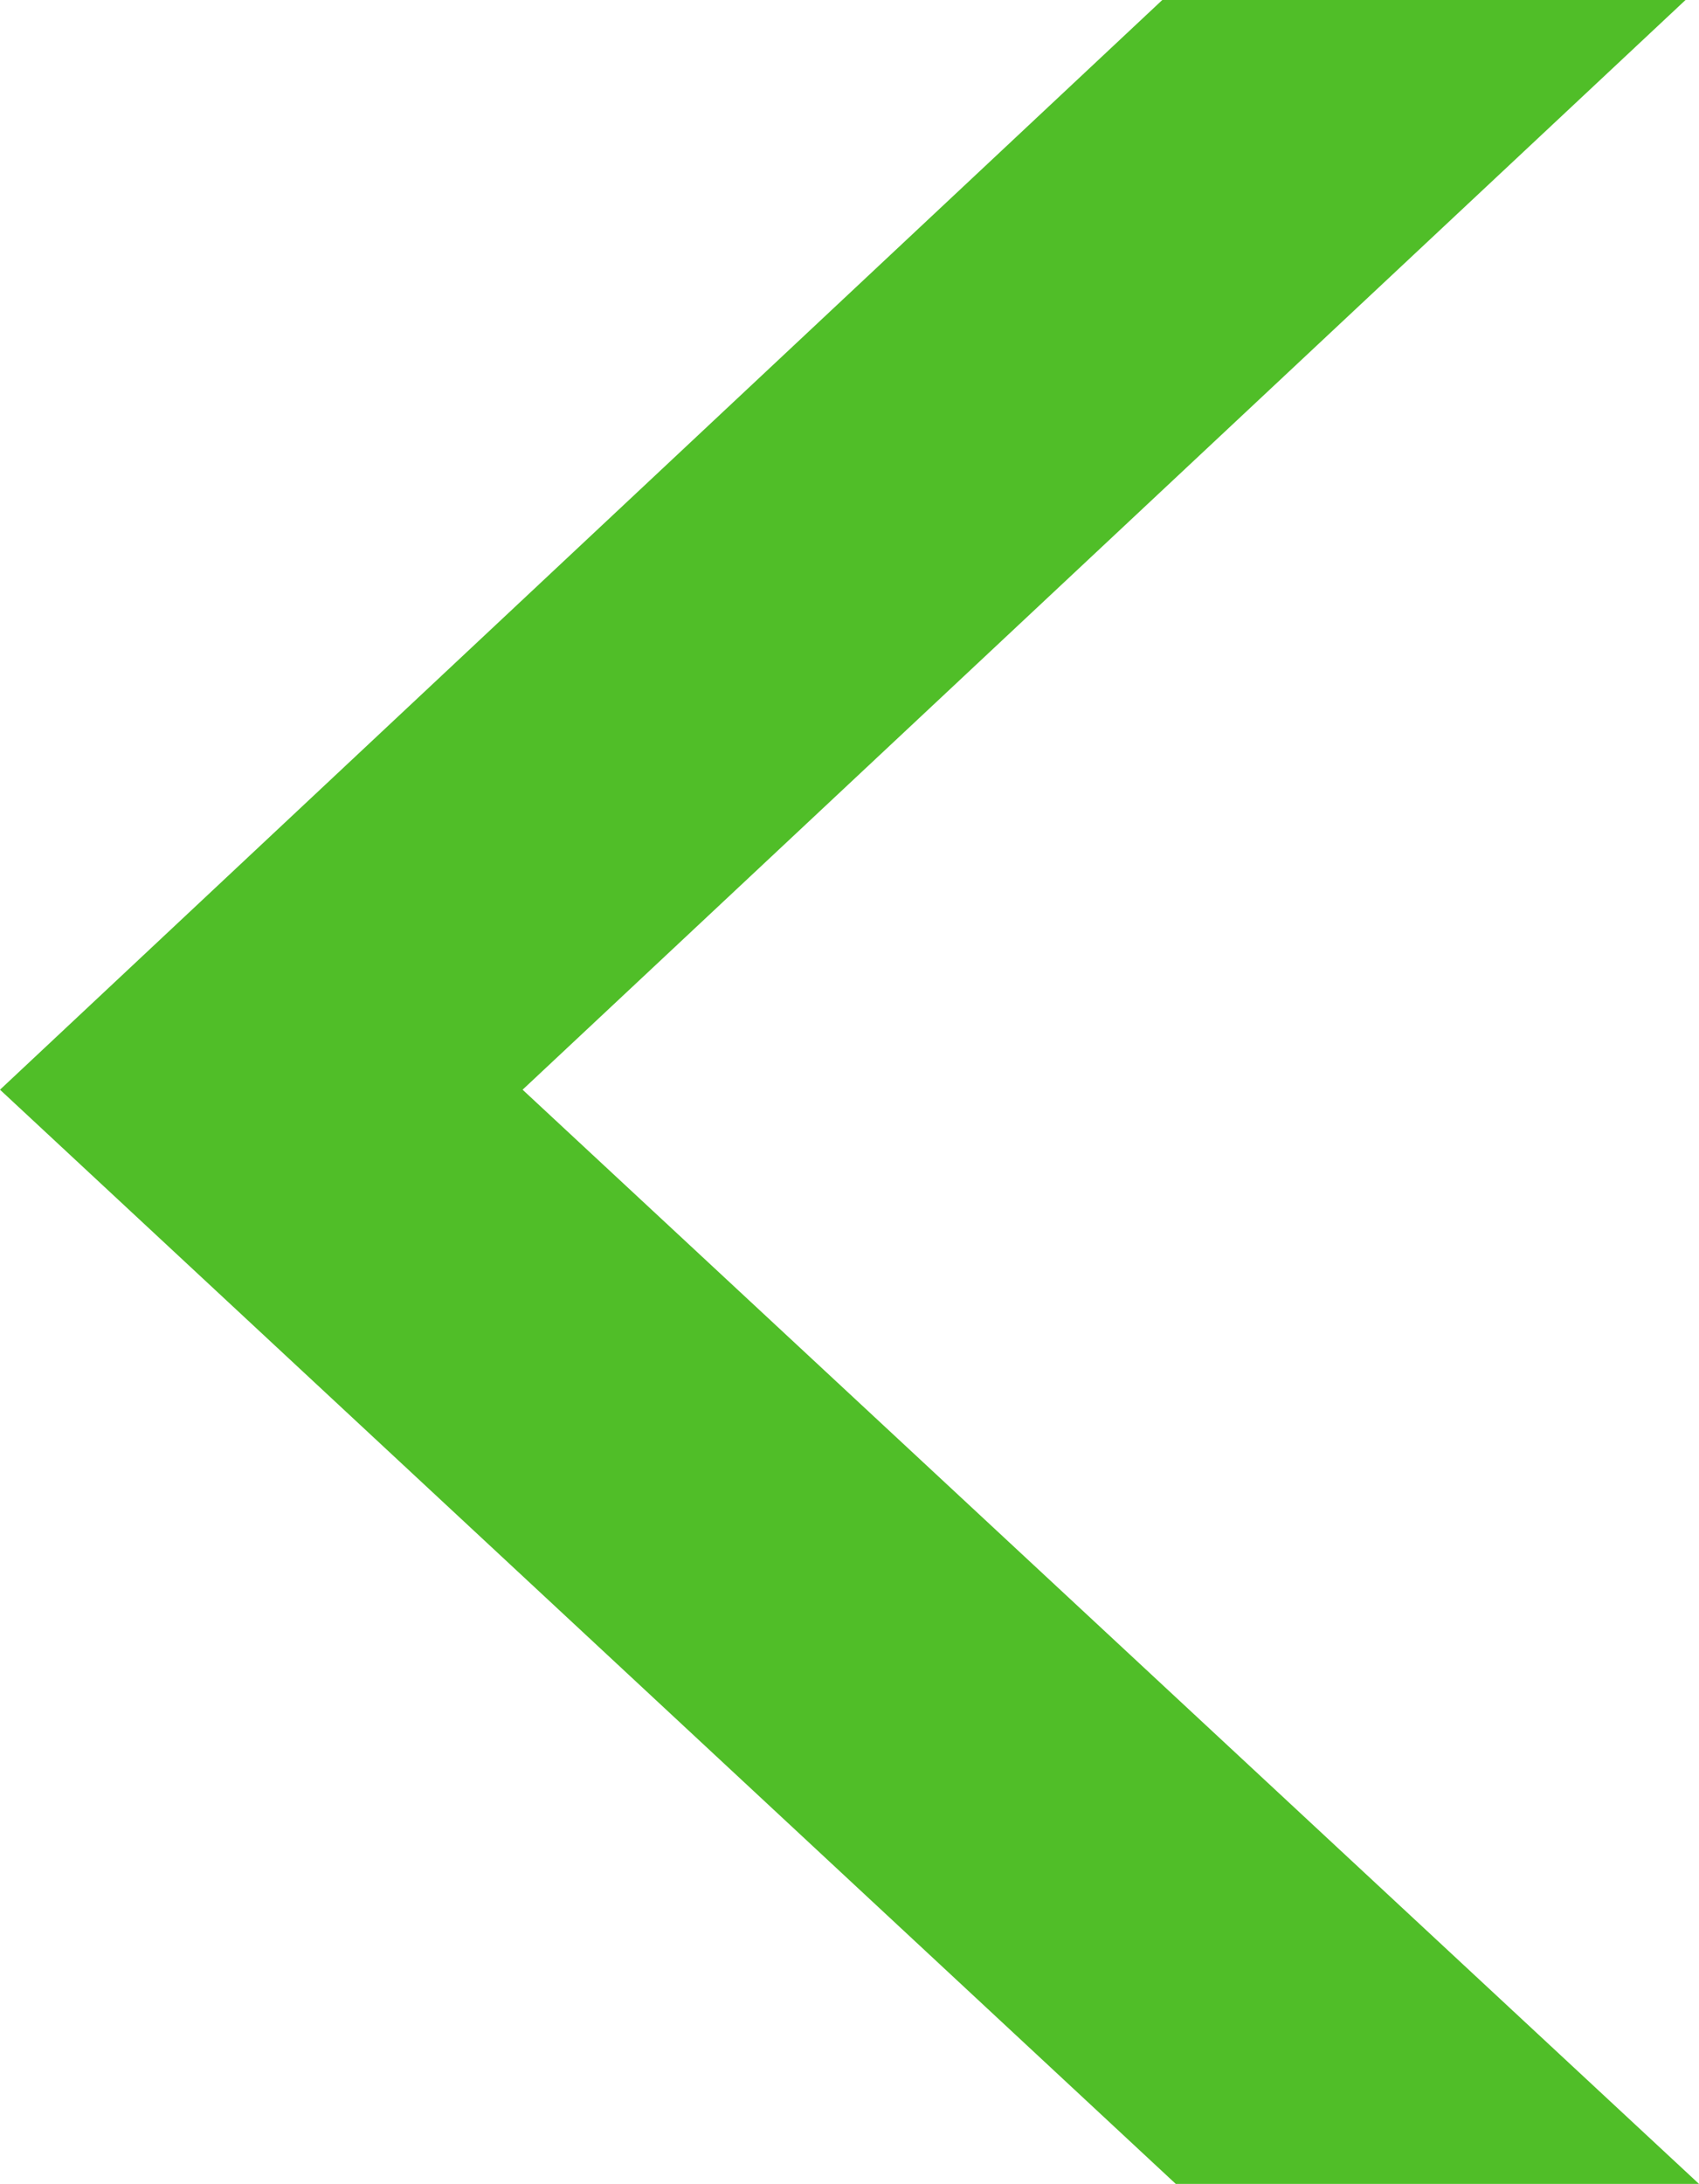 <svg viewBox="0 0 52.96 68.04" xmlns="http://www.w3.org/2000/svg" data-name="图层 2" id="_图层_2">
  <defs>
    <style>
      .cls-1 {
        fill: #50be28;
      }
    </style>
  </defs>
  <g data-name="图层 1" id="_图层_1-2">
    <polygon points="16.29 33.95 52.54 0 36.23 0 0 33.95 36.65 68.04 52.96 68.04 16.29 33.95" class="cls-1"></polygon>
  </g>
</svg>
